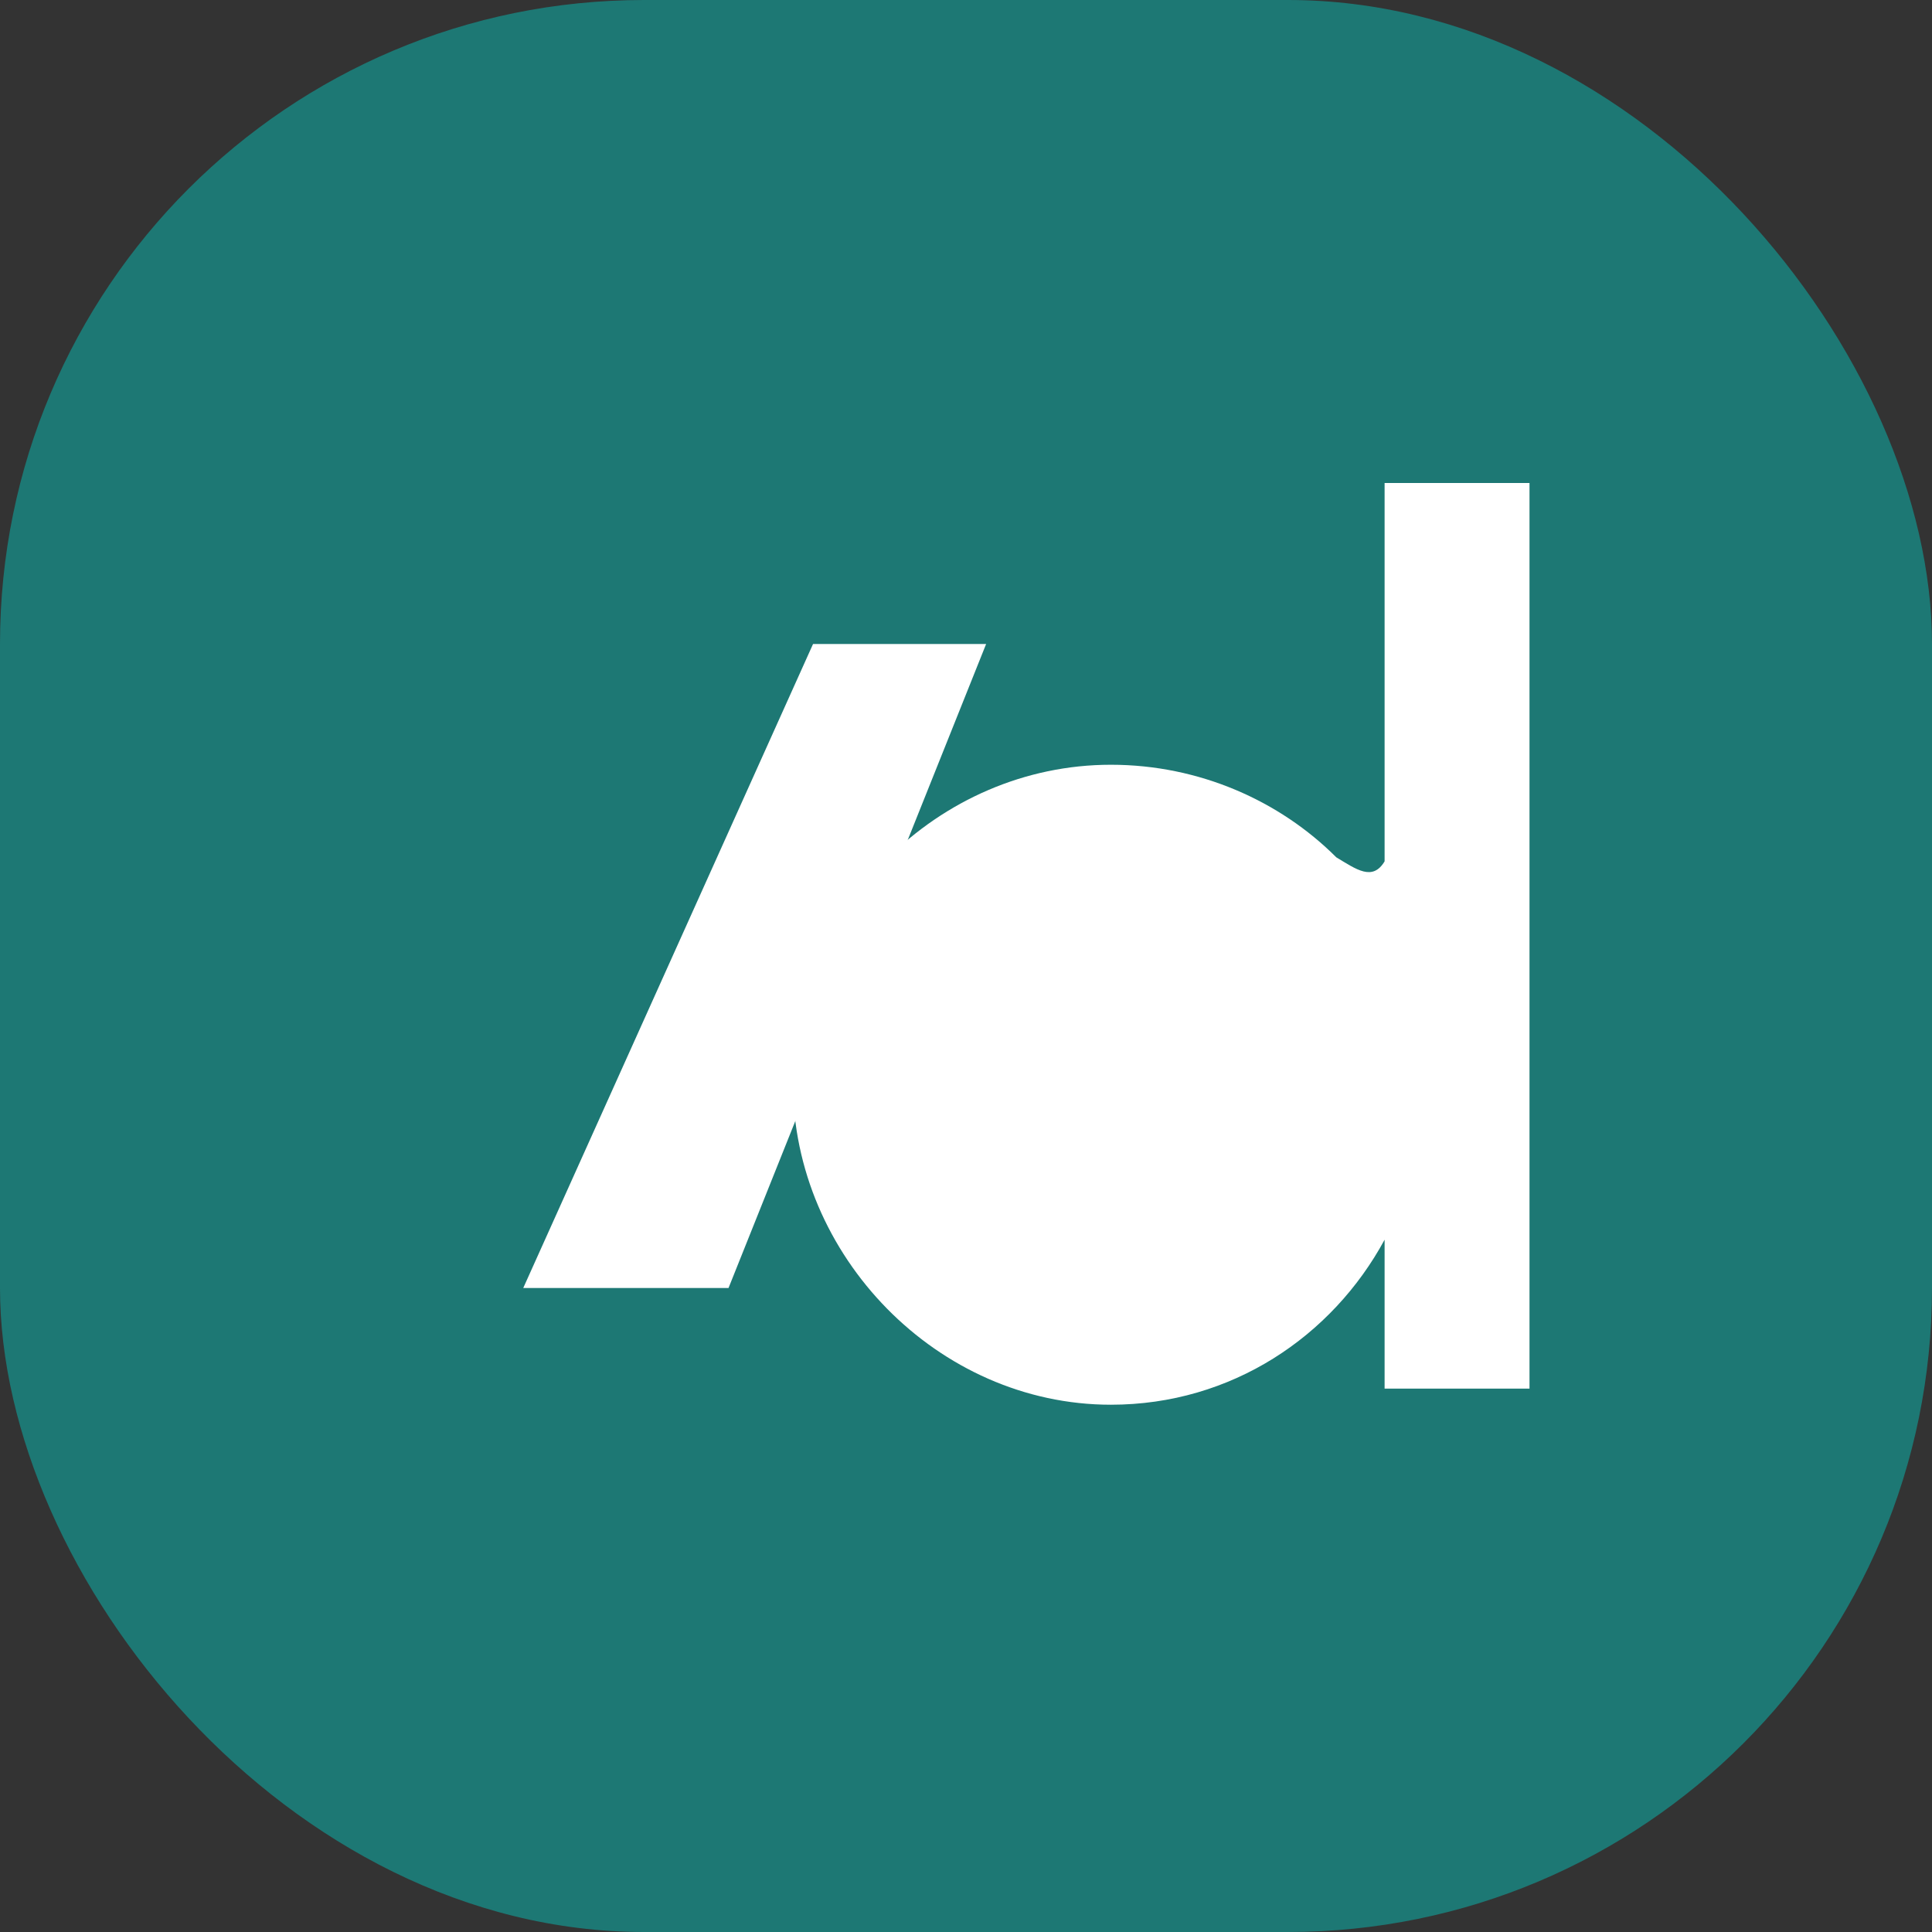 <svg width="48" height="48" viewBox="0 0 48 48" fill="none" xmlns="http://www.w3.org/2000/svg">
  <rect x="0" y="0" width="48" height="48" fill="#333333" stroke="none"/>
  <rect width="48" height="48" rx="16" fill="#1D7874"/>
  <path d="M13 32L20.2 16H24.5L18.1 32H13Z" fill="white"/>
  <path d="M33.2 21.3C31.8 19.9 29.8 19 27.6 19C23.3 19 19.7 22.6 19.7 26.9C19.7 31.2 23.3 34.9 27.6 34.9C30.6 34.9 33.1 33.2 34.4 30.8V34.5H38V12H34.4V21.4C34.1 21.9 33.7 21.6 33.2 21.3Z" fill="white"/>
</svg>
